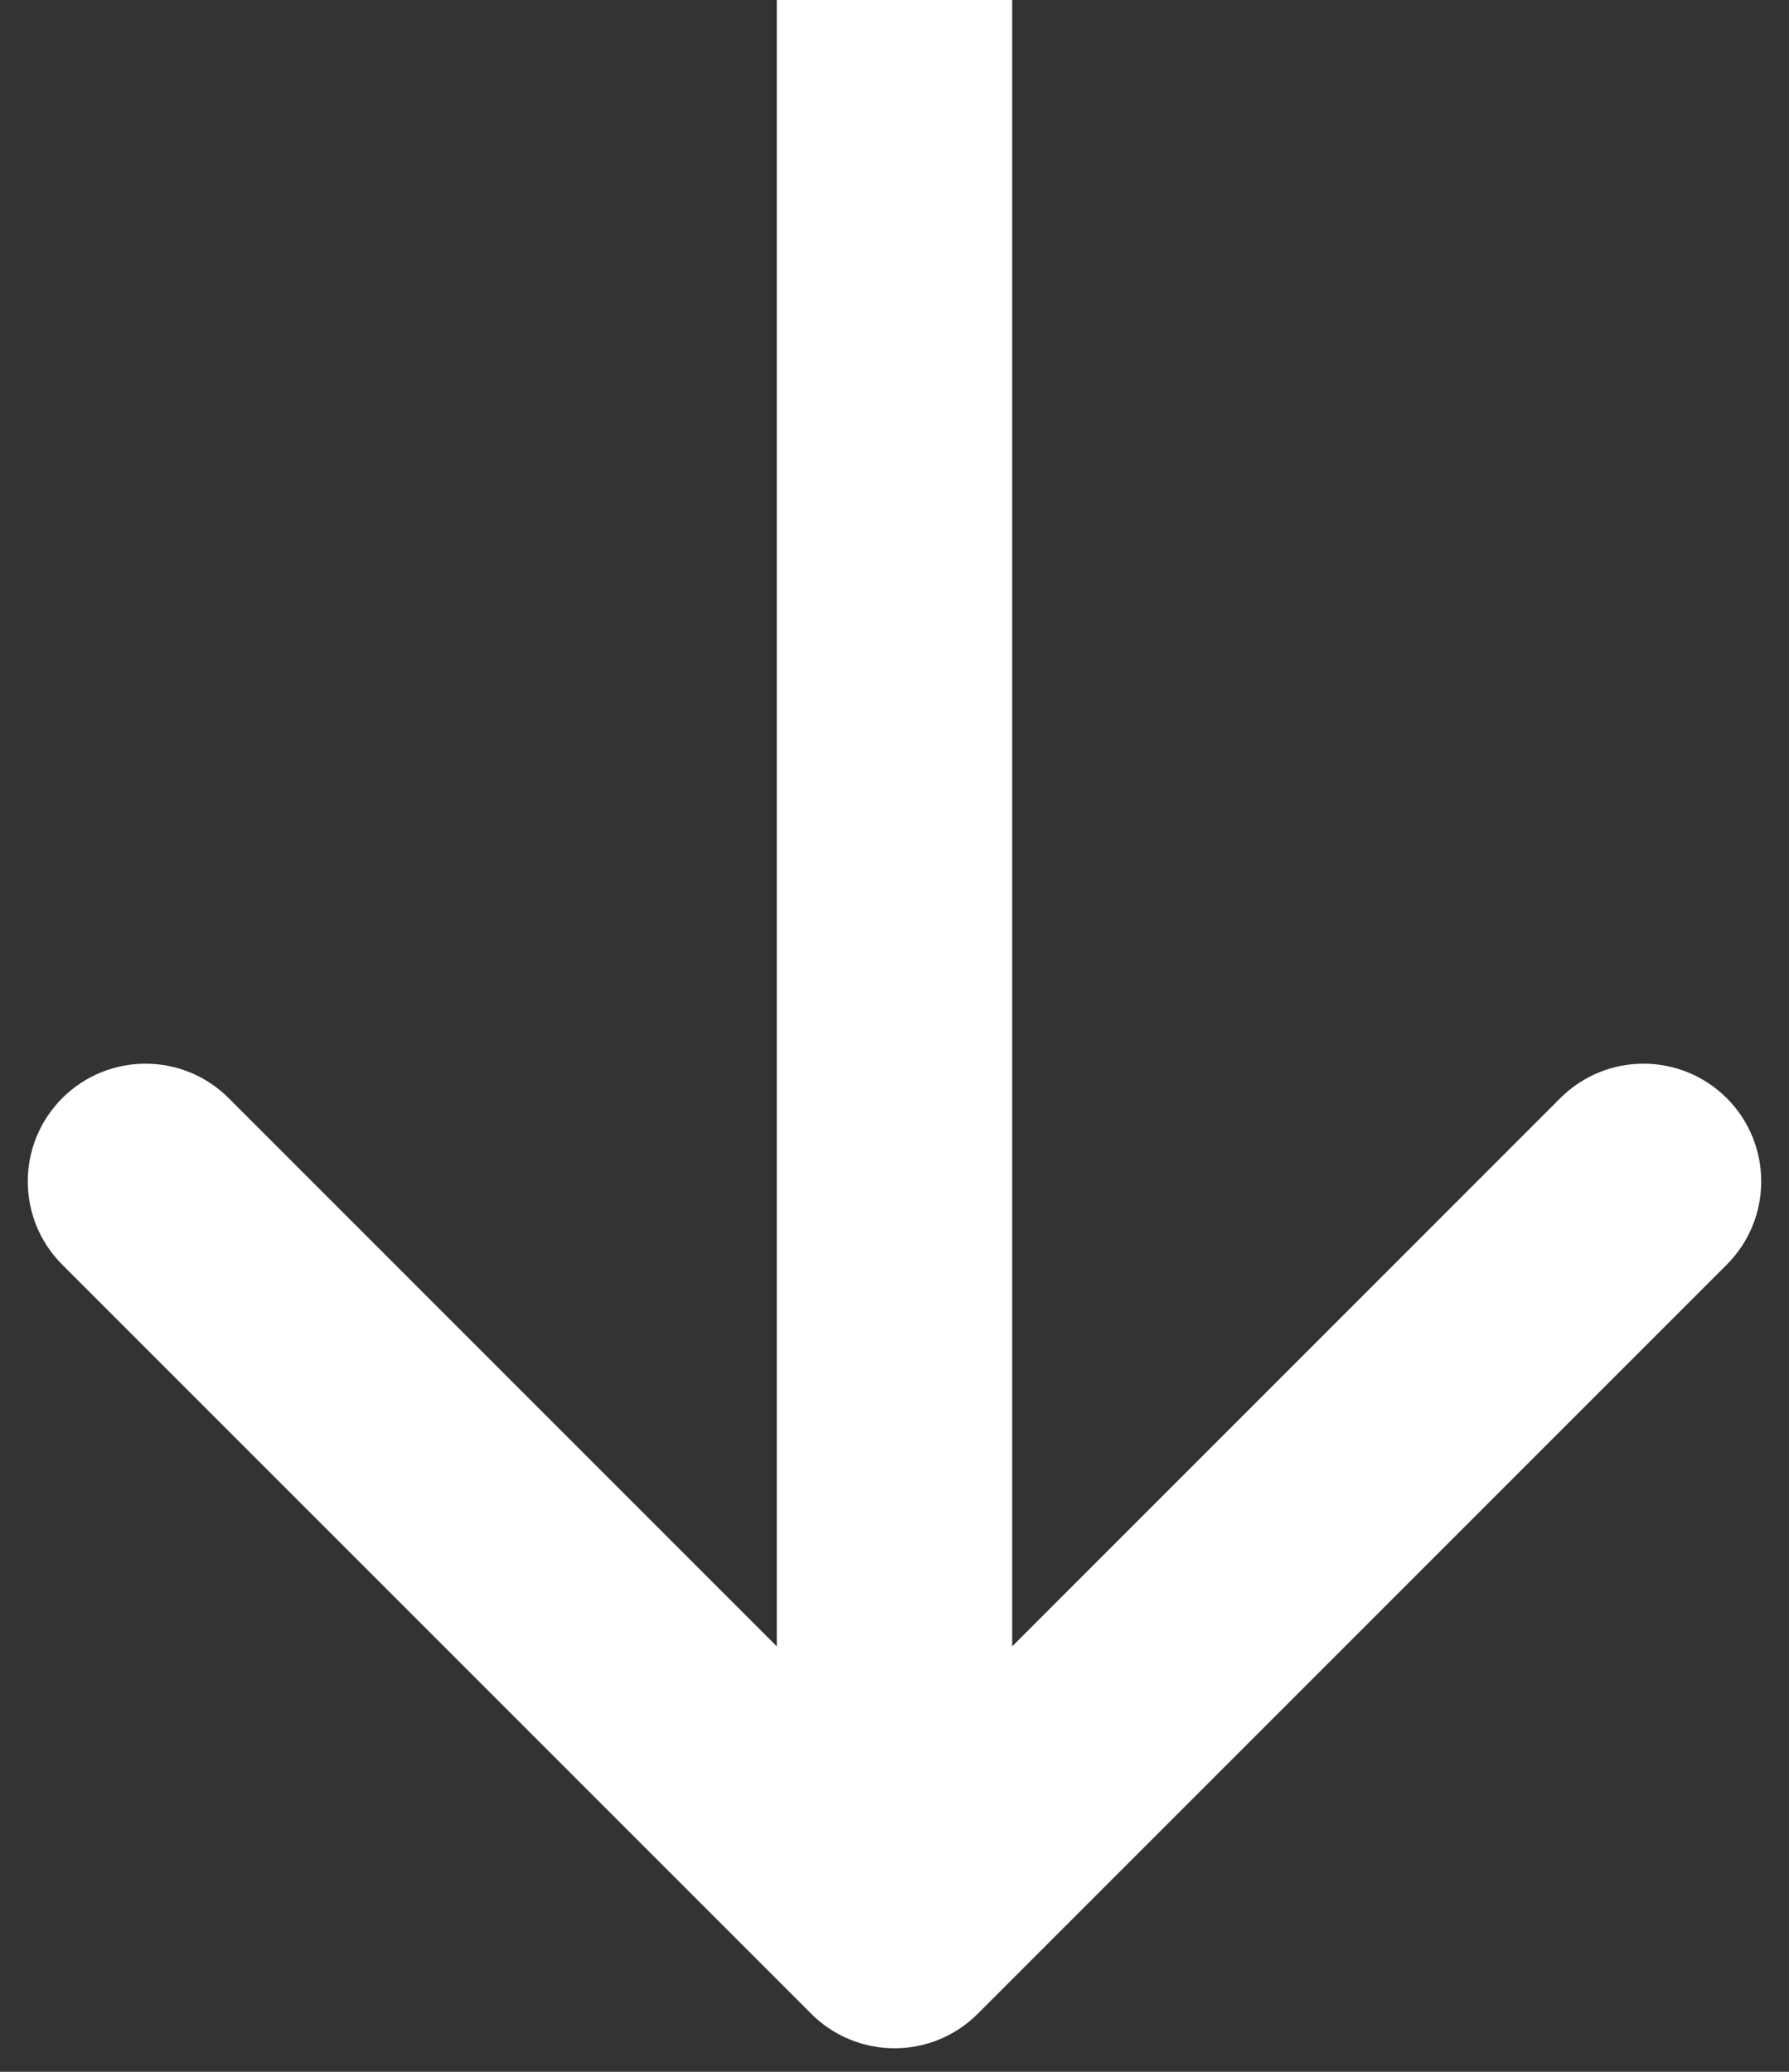 <svg width="38" height="44" viewBox="0 0 38 44" fill="none" xmlns="http://www.w3.org/2000/svg">
<rect x="0" y="0" width="38" height="44" fill="#333333" stroke="none"/>
<path d="M17.232 42.768C18.209 43.744 19.791 43.744 20.768 42.768L36.678 26.858C37.654 25.882 37.654 24.299 36.678 23.322C35.701 22.346 34.118 22.346 33.142 23.322L19 37.465L4.858 23.322C3.882 22.346 2.299 22.346 1.322 23.322C0.346 24.299 0.346 25.882 1.322 26.858L17.232 42.768ZM16.5 -1.09279e-07L16.5 41L21.5 41L21.5 1.09279e-07L16.5 -1.09279e-07Z" fill="white"/>
</svg>

